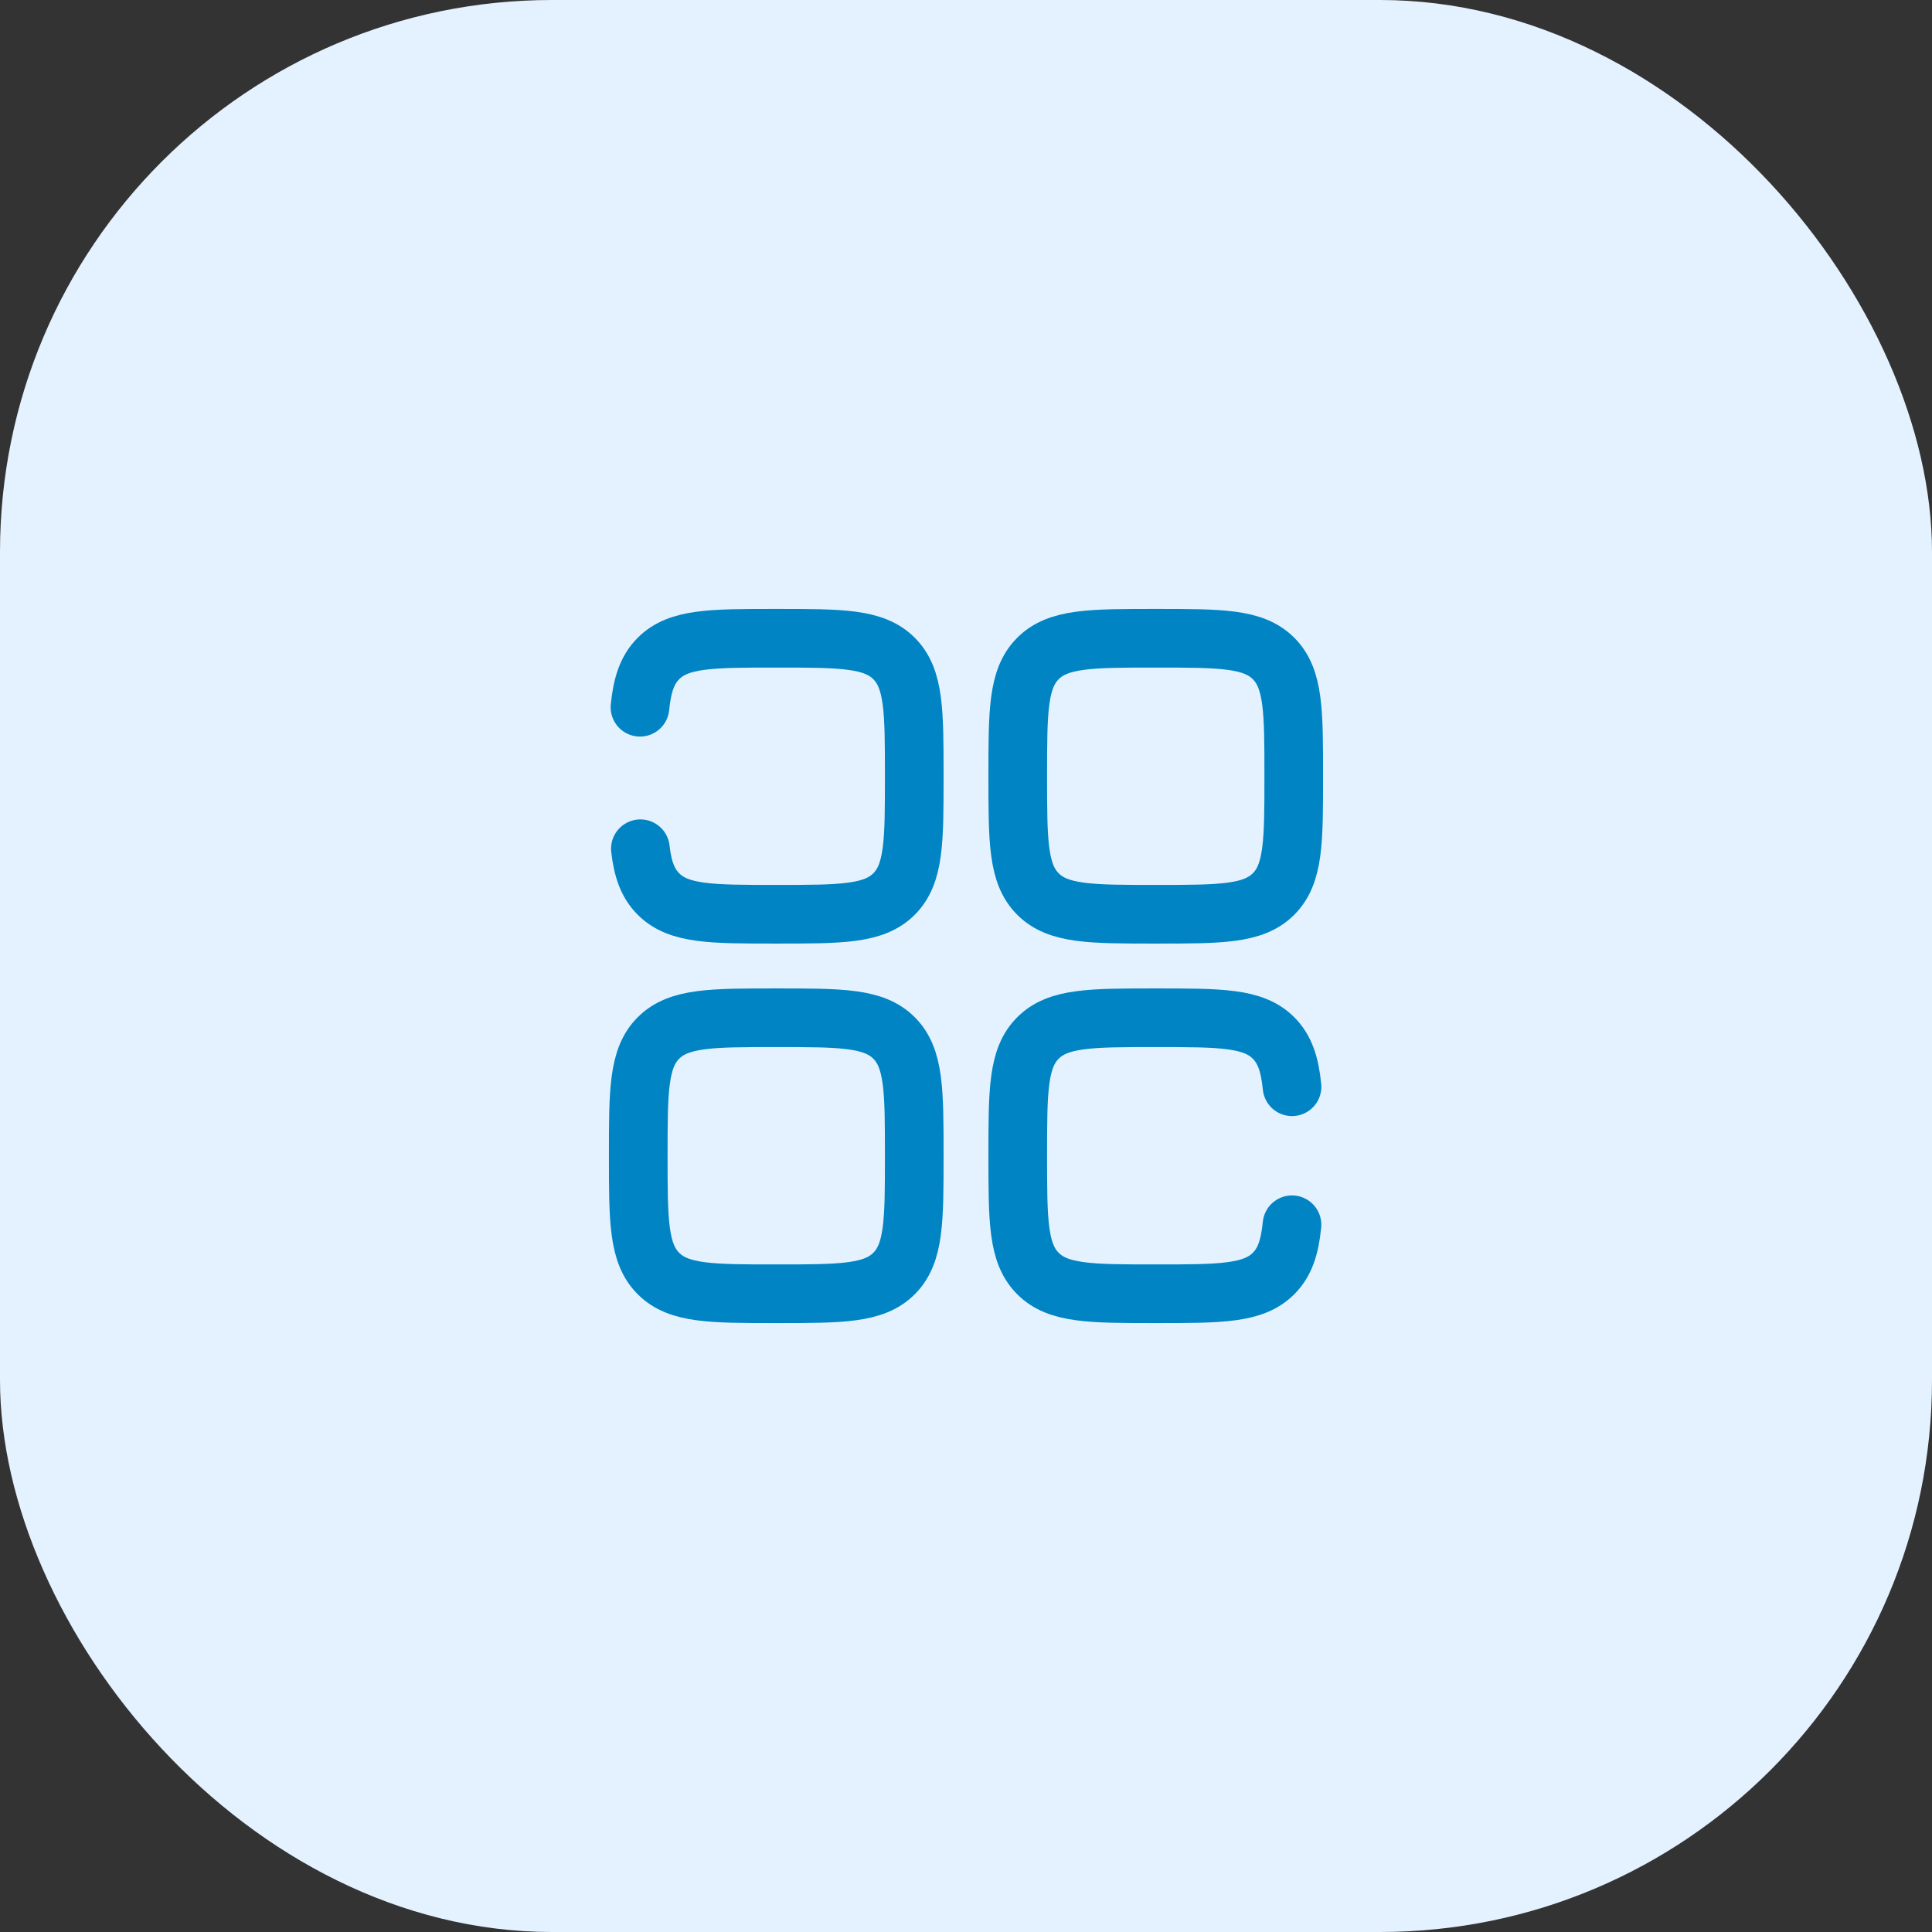 <?xml version="1.0" encoding="UTF-8"?> <svg xmlns="http://www.w3.org/2000/svg" width="56" height="56" viewBox="0 0 56 56" fill="none"><rect x="0" y="0" width="56" height="56" fill="#333333" stroke="none"/><rect width="56" height="56" rx="16" fill="#E4F2FF"></rect><path d="M18.55 20.5C18.615 19.85 18.76 19.412 19.086 19.086C19.672 18.5 20.614 18.5 22.5 18.5C24.386 18.5 25.328 18.5 25.914 19.086C26.5 19.672 26.5 20.614 26.5 22.5C26.5 24.386 26.5 25.328 25.914 25.914C25.328 26.5 24.386 26.5 22.5 26.5C20.614 26.5 19.672 26.5 19.086 25.914C18.776 25.604 18.63 25.196 18.562 24.601M37.45 31.5C37.385 30.85 37.24 30.412 36.914 30.086C36.328 29.5 35.386 29.5 33.5 29.5C31.614 29.5 30.672 29.5 30.086 30.086C29.5 30.672 29.5 31.614 29.5 33.5C29.5 35.386 29.5 36.328 30.086 36.914C30.672 37.5 31.614 37.5 33.5 37.5C35.386 37.5 36.328 37.5 36.914 36.914C37.241 36.588 37.385 36.15 37.449 35.5" stroke="#0084C3" stroke-width="1.7" stroke-linecap="round"></path><path d="M18.5 33.5C18.5 31.614 18.5 30.672 19.086 30.086C19.672 29.5 20.614 29.5 22.5 29.5C24.386 29.5 25.328 29.5 25.914 30.086C26.5 30.672 26.5 31.614 26.5 33.5C26.5 35.386 26.5 36.328 25.914 36.914C25.328 37.5 24.386 37.5 22.5 37.5C20.614 37.5 19.672 37.5 19.086 36.914C18.5 36.328 18.5 35.386 18.5 33.5ZM29.5 22.5C29.5 20.614 29.5 19.672 30.086 19.086C30.672 18.5 31.614 18.5 33.5 18.5C35.386 18.5 36.328 18.5 36.914 19.086C37.5 19.672 37.5 20.614 37.5 22.5C37.5 24.386 37.5 25.328 36.914 25.914C36.328 26.5 35.386 26.5 33.5 26.5C31.614 26.5 30.672 26.5 30.086 25.914C29.5 25.328 29.5 24.386 29.5 22.5Z" stroke="#0084C3" stroke-width="1.7"></path></svg> 